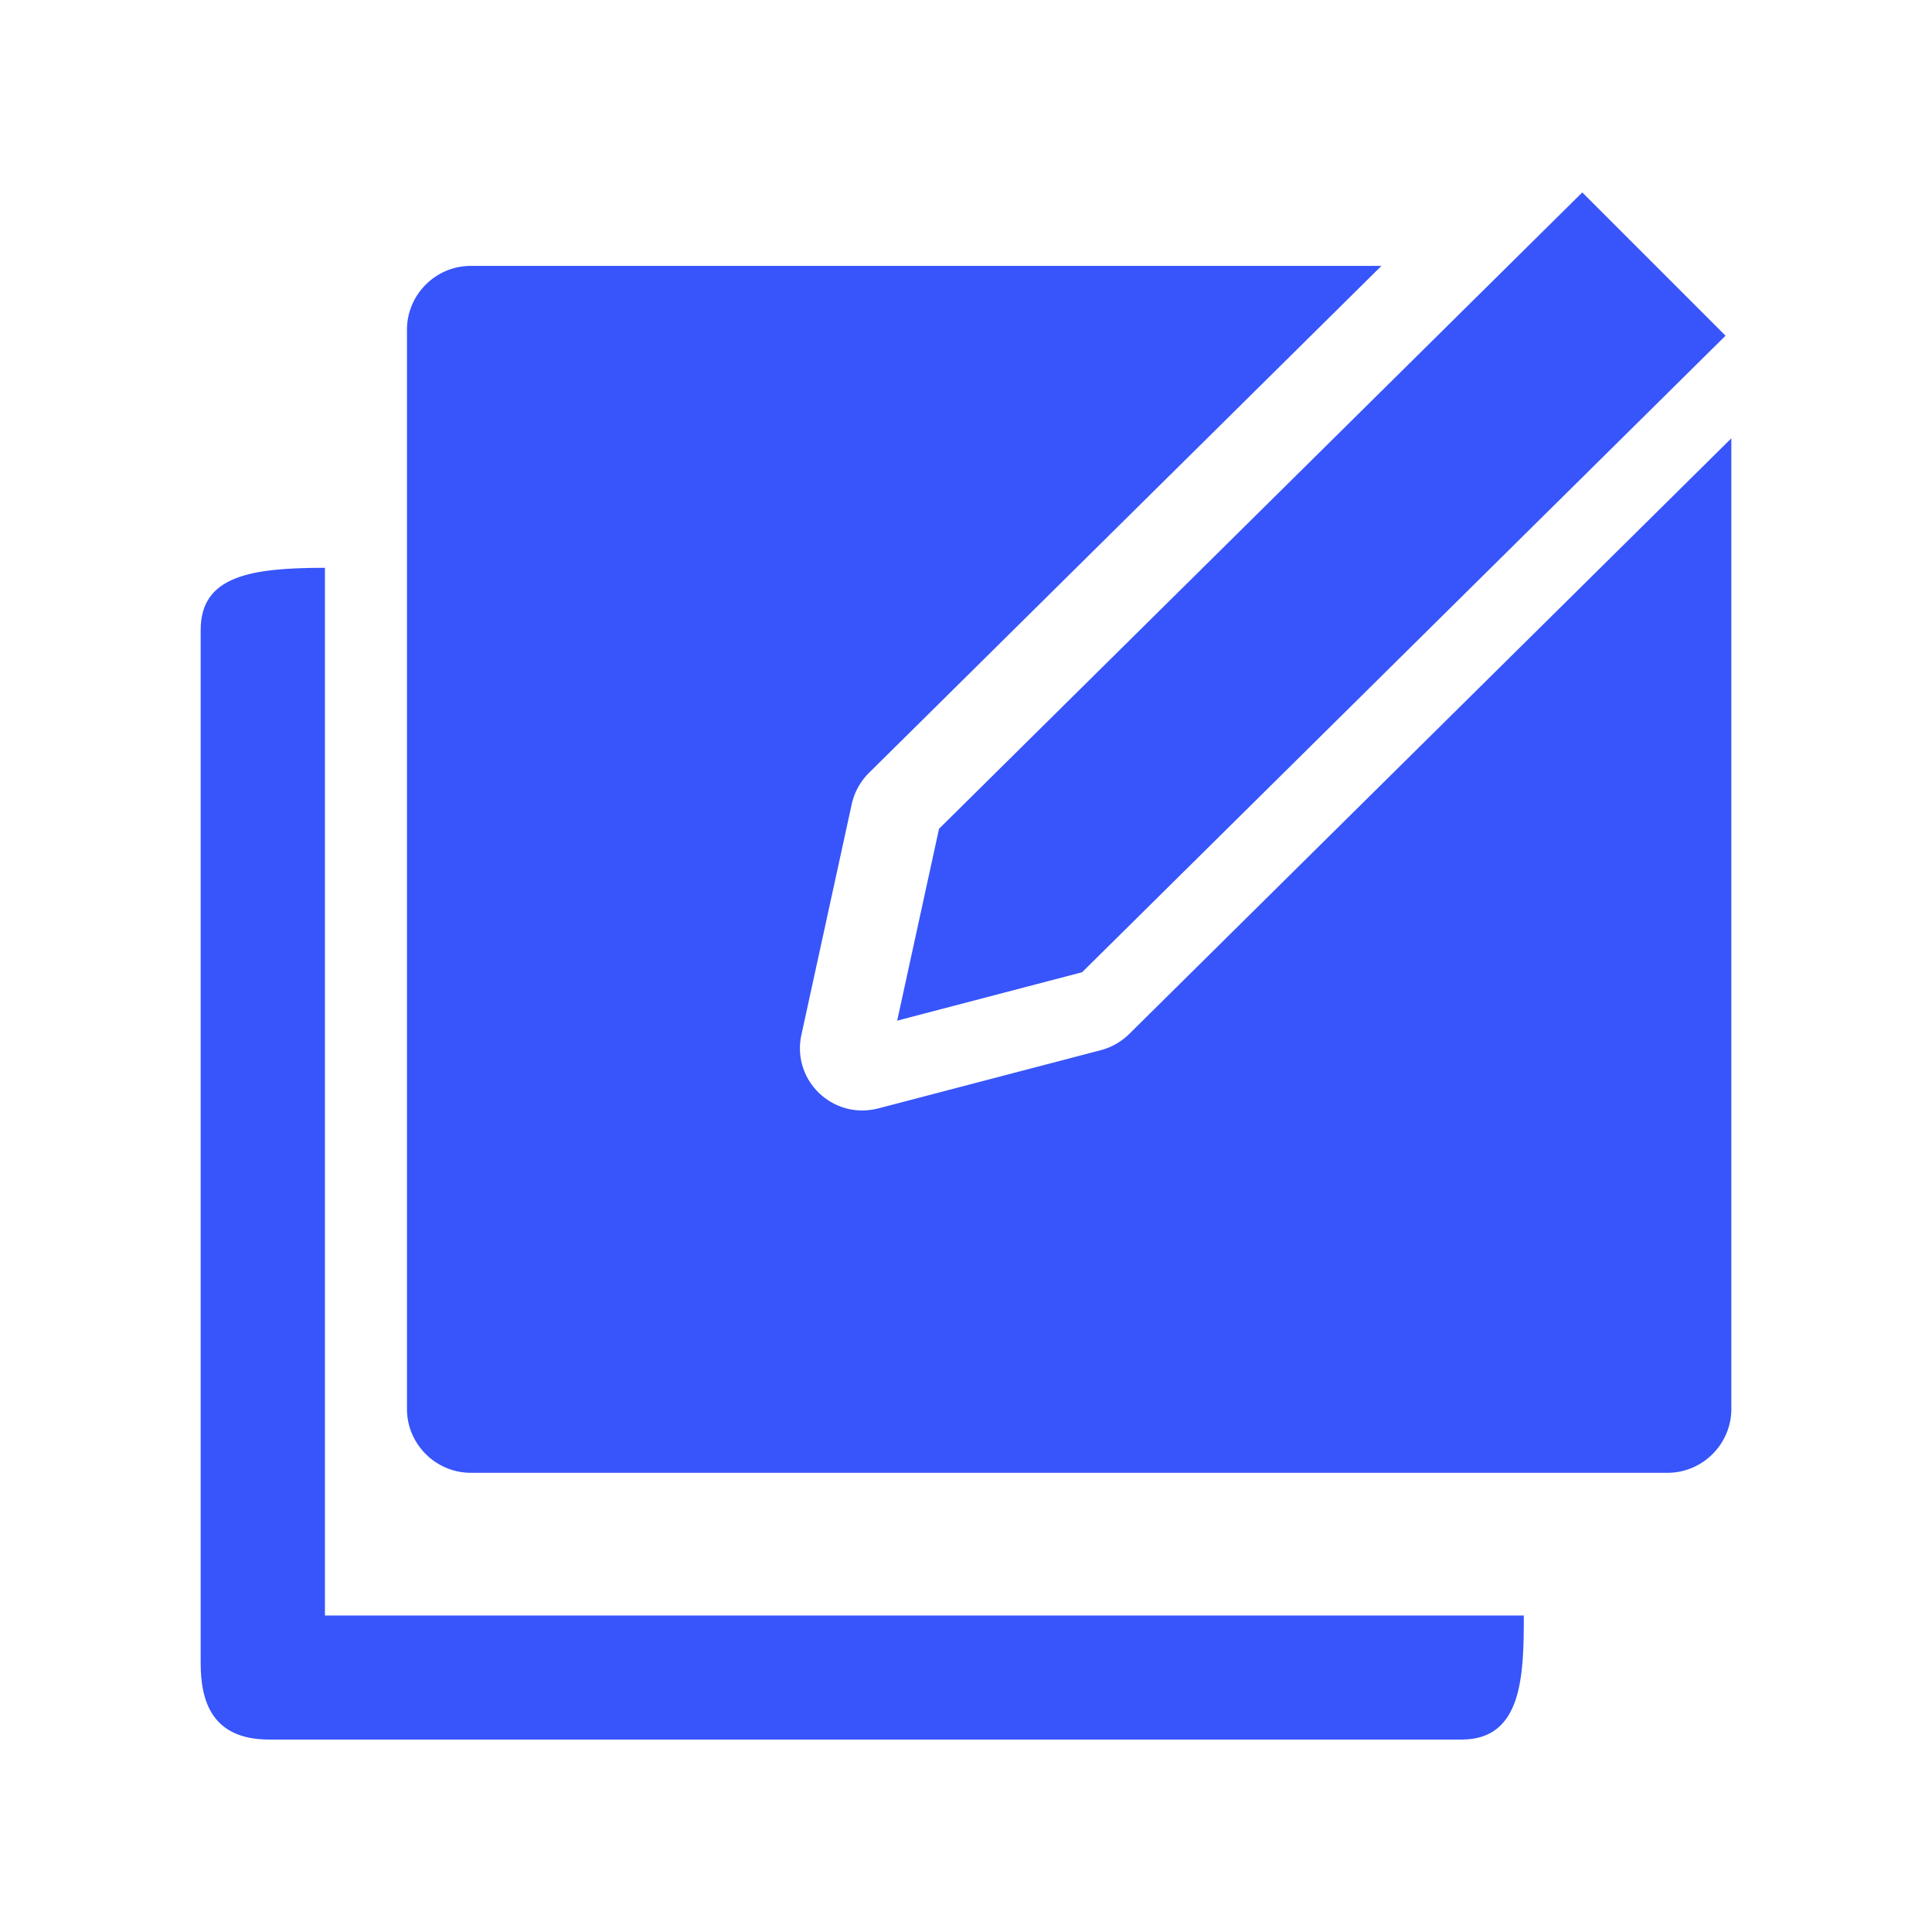 <?xml version="1.0" standalone="no"?><!DOCTYPE svg PUBLIC "-//W3C//DTD SVG 1.1//EN" "http://www.w3.org/Graphics/SVG/1.1/DTD/svg11.dtd"><svg t="1750766872888" class="icon" viewBox="0 0 1024 1024" version="1.1" xmlns="http://www.w3.org/2000/svg" p-id="127296" xmlns:xlink="http://www.w3.org/1999/xlink" width="200" height="200"><path d="M172.217 352.704v503.539h635.44c0 31.747-0.718 65.764-32.929 65.764H142.7c-30.667 0-36.341-20.725-36.341-40.559V333.891c0-28.583 26.341-32.942 65.859-32.942v51.755z" fill="#3755fa" p-id="127297"></path><path d="M583.551 556.587l-118.263 30.954c-2.822 0.658-5.551 1.035-8.373 1.035-8.374 0-16.559-3.293-22.768-9.22a32.854 32.854 0 0 1-9.408-30.765l26.72-122.497a33.618 33.618 0 0 1 9.032-16.371l271.71-268.797H249.545c-18.615 0-33.845 15.23-33.845 33.845v572c0 18.615 15.23 33.845 33.845 33.845h634.252c18.615 0 33.845-15.23 33.845-33.845V232.316L598.416 548.119a33.592 33.592 0 0 1-14.865 8.468z" fill="#3755fa" p-id="127298"></path><path d="M497.709 439.266l340.929-337.274 75.935 75.937-341.031 337.377-98.015 25.653z" fill="#3755fa" p-id="127299"></path></svg>